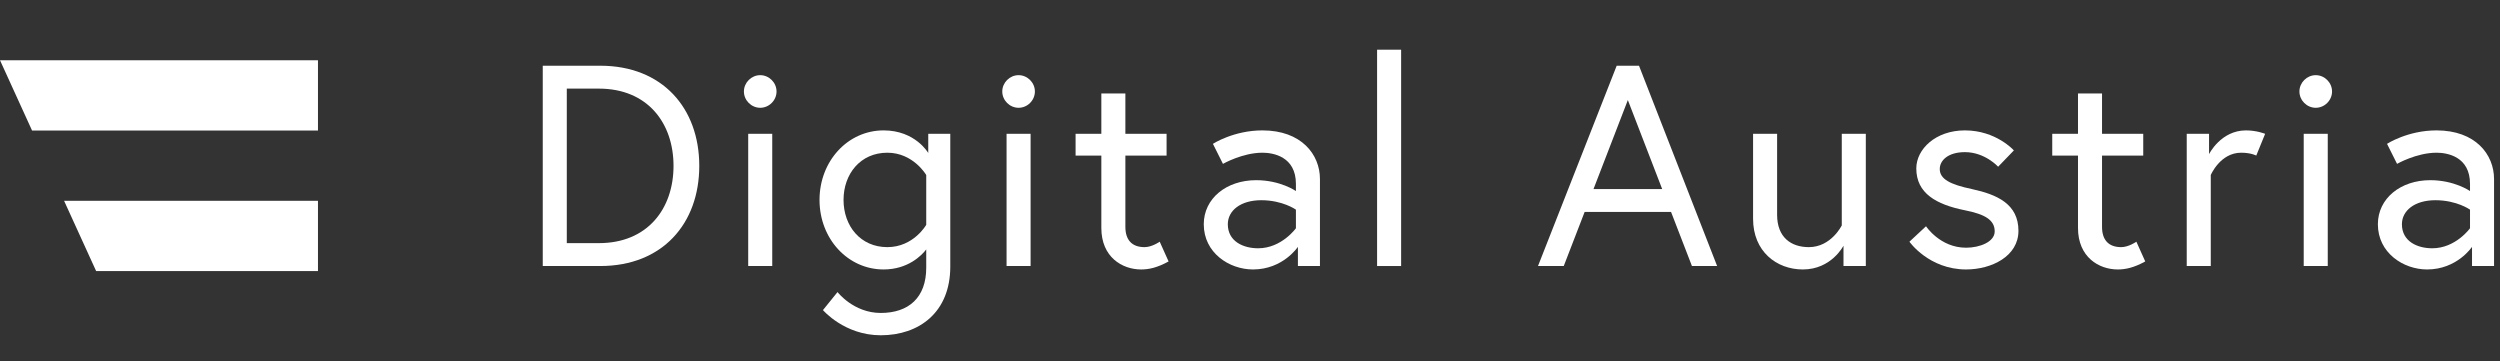 <svg width="166" height="24" viewBox="0 0 166 24" fill="none" xmlns="http://www.w3.org/2000/svg">
<rect x="0" y="0" width="166" height="24" fill="#333333" stroke="none"/>
<g id="Logos / digital-austria-fake">
<g id="Union">
<path d="M21.113 4V8.666H2.128L0 4H21.113Z" fill="white"/>
<path d="M21.113 18H6.384L4.255 13.333H21.113V18Z" fill="white"/>
</g>
<g id="Digital Austria">
<path d="M39.858 4.364C43.981 4.364 46.432 7.176 46.432 11.014C46.432 14.852 43.981 17.664 39.858 17.664H36.039V4.364H39.858ZM39.763 16.144C43.012 16.144 44.722 13.845 44.722 11.014C44.722 8.183 43.012 5.884 39.763 5.884H37.635V16.144H39.763Z" fill="white"/>
<path d="M49.681 17.664V8.886H51.277V17.664H49.681ZM49.396 6.074C49.396 5.485 49.89 4.991 50.479 4.991C51.068 4.991 51.562 5.485 51.562 6.074C51.562 6.663 51.068 7.157 50.479 7.157C49.89 7.157 49.396 6.663 49.396 6.074Z" fill="white"/>
<path d="M61.502 17.778V16.562C61.199 16.961 60.286 17.892 58.672 17.892C56.297 17.892 54.416 15.859 54.416 13.275C54.416 10.691 56.297 8.658 58.672 8.658C60.781 8.658 61.636 10.159 61.636 10.159V8.886H63.099V17.702C63.099 20.742 61.028 22.262 58.481 22.262C56.069 22.262 54.644 20.59 54.644 20.59L55.612 19.393C55.612 19.393 56.676 20.78 58.481 20.78C60.343 20.78 61.502 19.754 61.502 17.778ZM61.502 14.928V11.622C61.502 11.622 60.648 10.14 58.919 10.14C57.133 10.14 56.011 11.546 56.011 13.275C56.011 15.004 57.133 16.41 58.919 16.41C60.666 16.41 61.502 14.928 61.502 14.928Z" fill="white"/>
<path d="M66.836 17.664V8.886H68.432V17.664H66.836ZM66.551 6.074C66.551 5.485 67.045 4.991 67.634 4.991C68.223 4.991 68.717 5.485 68.717 6.074C68.717 6.663 68.223 7.157 67.634 7.157C67.045 7.157 66.551 6.663 66.551 6.074Z" fill="white"/>
<path d="M71.419 10.33V8.886H73.129V6.207H74.725V8.886H77.461V10.33H74.725V15.061C74.725 15.916 75.143 16.41 75.998 16.41C76.492 16.41 77.005 16.049 77.005 16.049L77.594 17.36C76.834 17.778 76.283 17.892 75.77 17.892C74.516 17.892 73.129 17.075 73.129 15.137V10.33H71.419Z" fill="white"/>
<path d="M83.826 8.658C86.409 8.658 87.645 10.254 87.645 11.888V17.664H86.181V16.391C86.181 16.391 85.194 17.892 83.199 17.892C81.622 17.892 79.93 16.79 79.93 14.89C79.93 13.18 81.431 11.964 83.408 11.964C85.023 11.964 86.049 12.686 86.049 12.686V12.211C86.049 10.387 84.528 10.14 83.826 10.14C82.496 10.14 81.204 10.881 81.204 10.881L80.538 9.551C80.538 9.551 81.907 8.658 83.826 8.658ZM83.541 16.486C85.099 16.486 86.049 15.156 86.049 15.156V13.921C86.049 13.921 85.174 13.294 83.749 13.294C82.382 13.294 81.527 13.978 81.527 14.89C81.527 16.03 82.553 16.486 83.541 16.486Z" fill="white"/>
<path d="M91.439 17.664V3.3H93.035V17.664H91.439Z" fill="white"/>
<path d="M102.123 17.664L107.348 4.364H108.83L114.017 17.664H112.345L110.958 14.073H105.22L103.833 17.664H102.123ZM108.089 6.644L105.809 12.553H110.369L108.089 6.644Z" fill="white"/>
<path d="M119.71 17.892C117.962 17.892 116.404 16.695 116.404 14.529V8.886H118V14.263C118 15.764 118.931 16.41 120.109 16.41C121.591 16.41 122.294 14.966 122.294 14.966V8.886H123.89V17.664H122.408V16.315C122.408 16.315 121.61 17.892 119.71 17.892Z" fill="white"/>
<path d="M126.786 16.049L127.888 15.023C127.888 15.023 128.819 16.448 130.548 16.448C131.441 16.448 132.448 16.068 132.448 15.365C132.448 14.605 131.802 14.225 130.453 13.959C128.572 13.579 127.242 12.838 127.242 11.185C127.242 9.912 128.515 8.658 130.472 8.658C132.543 8.658 133.721 9.988 133.721 9.988L132.676 11.071C132.676 11.071 131.802 10.102 130.472 10.102C129.351 10.102 128.8 10.653 128.8 11.223C128.8 11.888 129.484 12.249 130.928 12.553C132.6 12.914 134.025 13.541 134.025 15.327C134.025 17.018 132.239 17.892 130.548 17.892C128.078 17.892 126.786 16.049 126.786 16.049Z" fill="white"/>
<path d="M136.269 10.33V8.886H137.979V6.207H139.575V8.886H142.311V10.33H139.575V15.061C139.575 15.916 139.993 16.41 140.848 16.41C141.342 16.41 141.855 16.049 141.855 16.049L142.444 17.36C141.684 17.778 141.133 17.892 140.62 17.892C139.366 17.892 137.979 17.075 137.979 15.137V10.33H136.269Z" fill="white"/>
<path d="M149.132 8.658C149.854 8.658 150.405 8.886 150.405 8.886L149.816 10.33C149.816 10.33 149.474 10.14 148.809 10.14C147.422 10.14 146.795 11.622 146.795 11.622V17.664H145.199V8.886H146.681V10.235C146.681 10.235 147.46 8.658 149.132 8.658Z" fill="white"/>
<path d="M152.967 17.664V8.886H154.563V17.664H152.967ZM152.682 6.074C152.682 5.485 153.176 4.991 153.765 4.991C154.354 4.991 154.848 5.485 154.848 6.074C154.848 6.663 154.354 7.157 153.765 7.157C153.176 7.157 152.682 6.663 152.682 6.074Z" fill="white"/>
<path d="M161.786 8.658C164.37 8.658 165.605 10.254 165.605 11.888V17.664H164.142V16.391C164.142 16.391 163.154 17.892 161.159 17.892C159.582 17.892 157.891 16.79 157.891 14.89C157.891 13.18 159.392 11.964 161.368 11.964C162.983 11.964 164.009 12.686 164.009 12.686V12.211C164.009 10.387 162.489 10.14 161.786 10.14C160.456 10.14 159.164 10.881 159.164 10.881L158.499 9.551C158.499 9.551 159.867 8.658 161.786 8.658ZM161.501 16.486C163.059 16.486 164.009 15.156 164.009 15.156V13.921C164.009 13.921 163.135 13.294 161.71 13.294C160.342 13.294 159.487 13.978 159.487 14.89C159.487 16.03 160.513 16.486 161.501 16.486Z" fill="white"/>
</g>
</g>
</svg>
